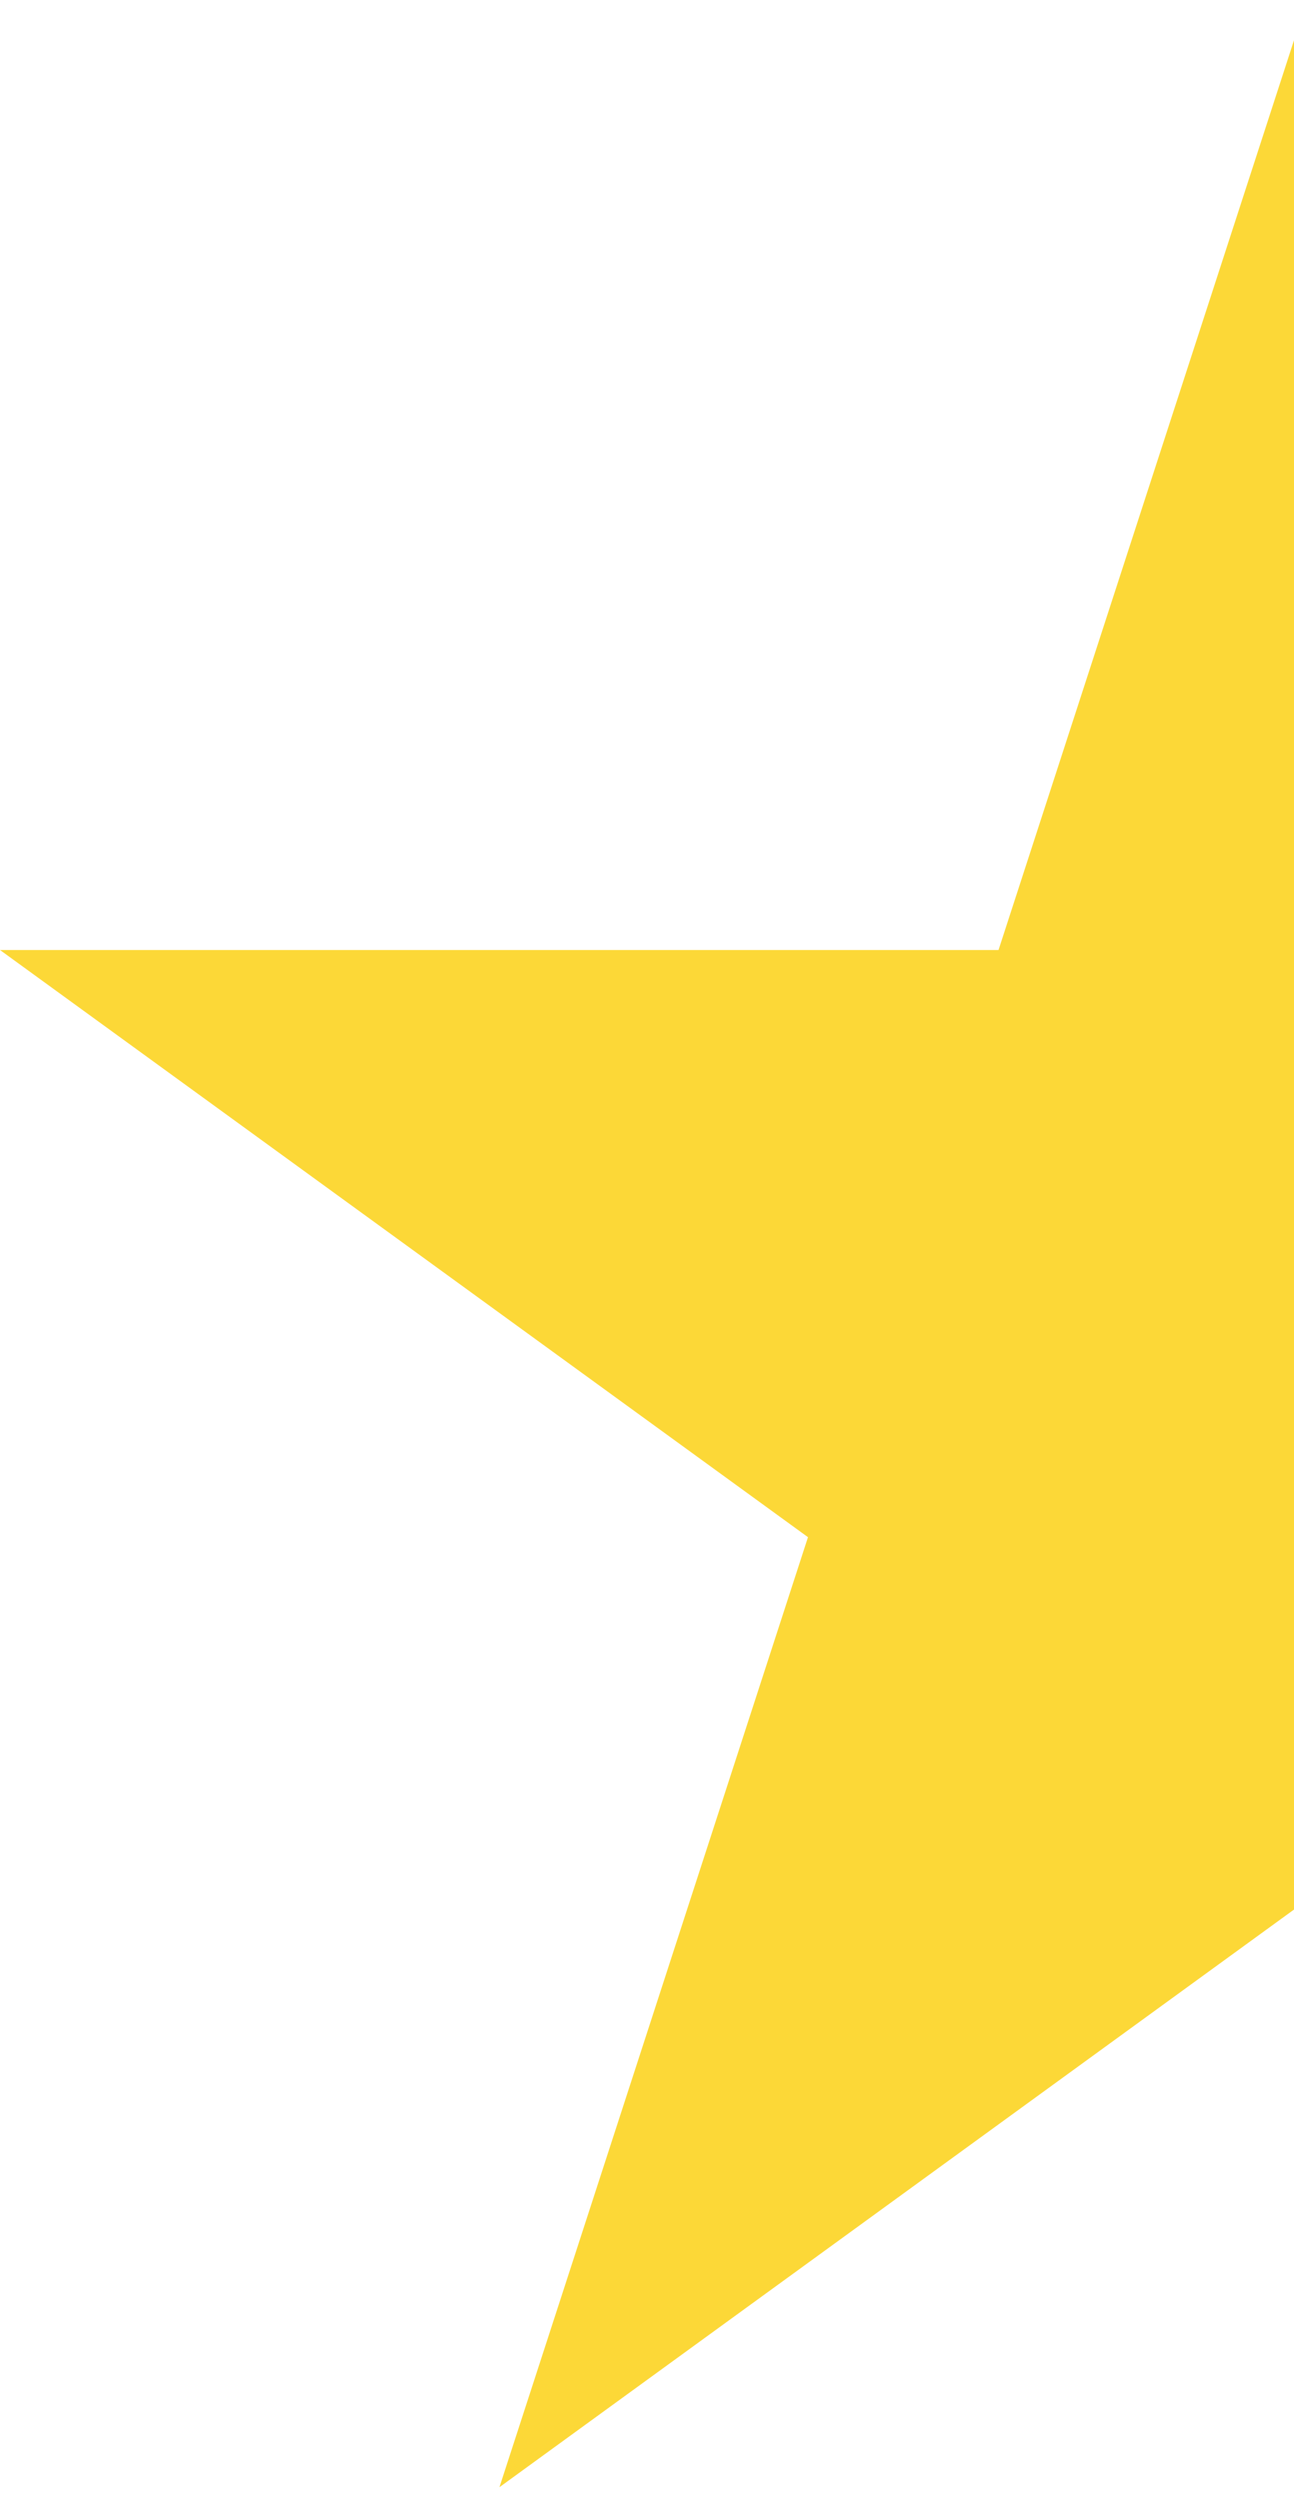 <svg xmlns="http://www.w3.org/2000/svg" xmlns:xlink="http://www.w3.org/1999/xlink" width="29" height="56" viewBox="0 0 29 56">
  <defs>
    <clipPath id="clip-path">
      <rect id="Rectangle_1" data-name="Rectangle 1" width="29" height="56" transform="translate(748 549)" fill="#fff" stroke="#707070" stroke-width="1" opacity="0.4"/>
    </clipPath>
  </defs>
  <g id="Mask_Group_2" data-name="Mask Group 2" transform="translate(-748 -549)" clip-path="url(#clip-path)">
    <path id="star" d="M29.8,0l6.915,21.282H59.092l-18.1,13.153L47.9,55.718,29.8,42.565,11.7,55.718l6.915-21.282L.507,21.282H22.885Z" transform="translate(747.493 549)" fill="#fcd837"/>
  </g>
</svg>
